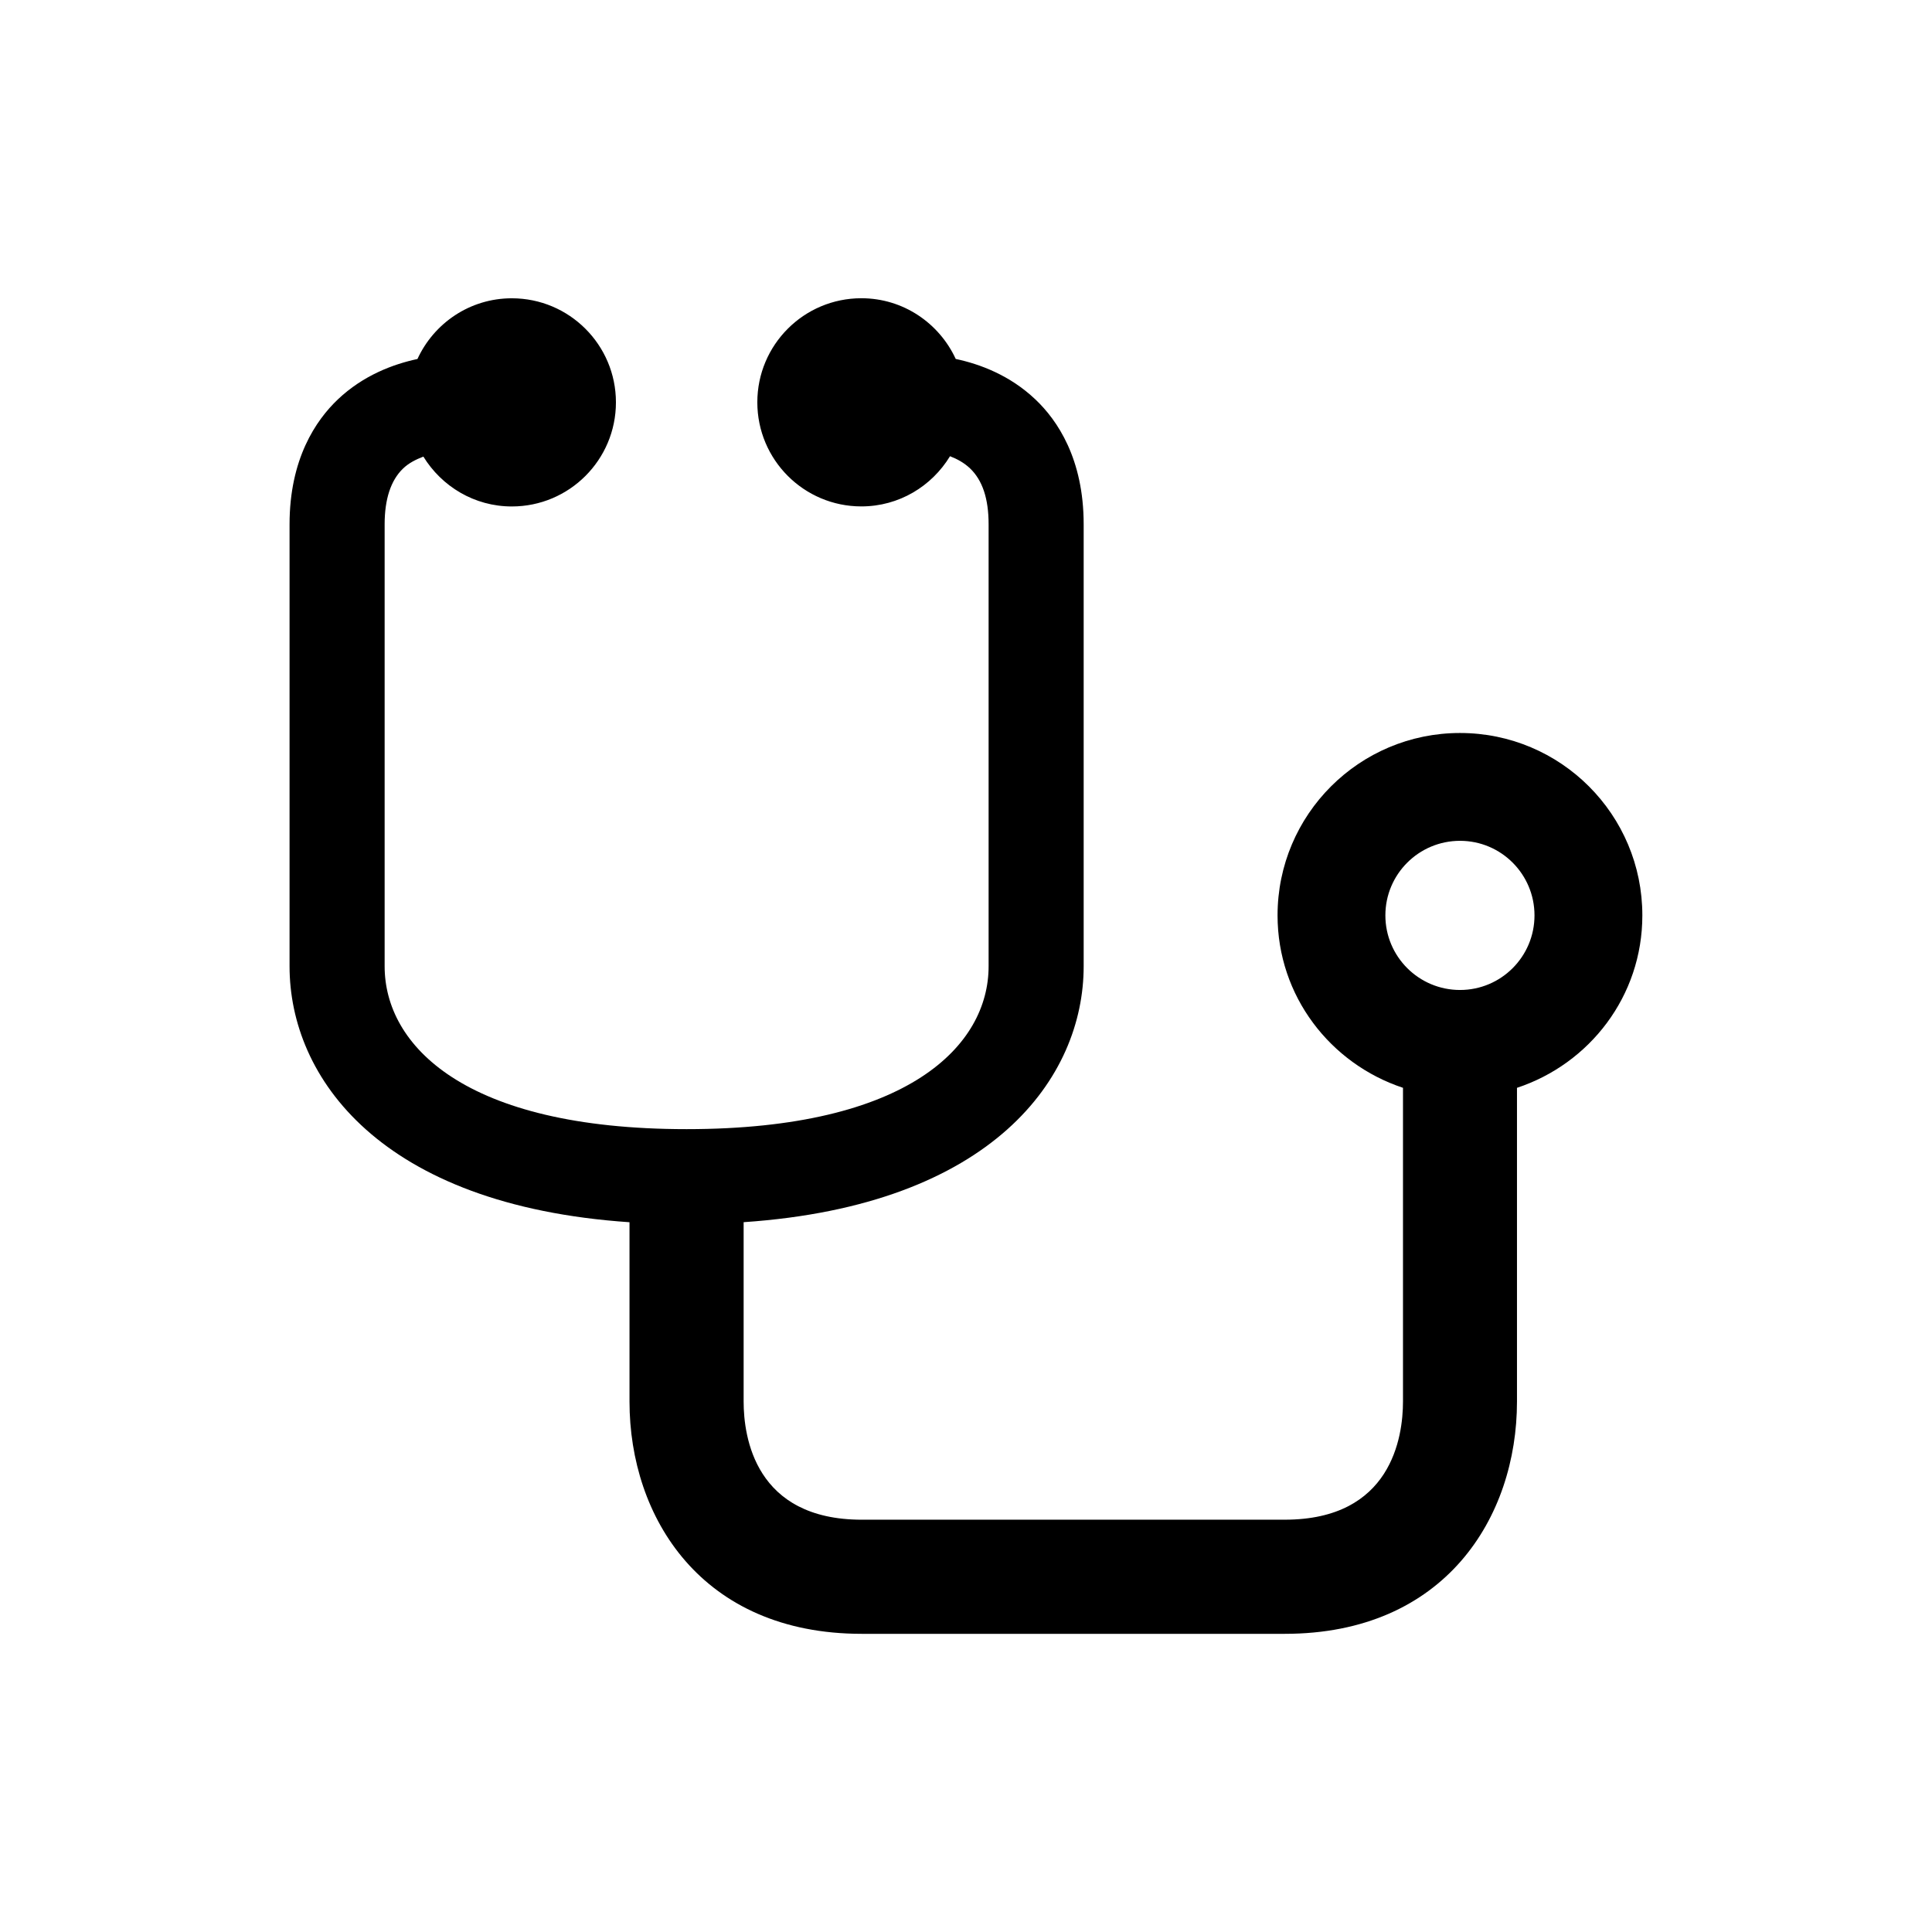 <?xml version="1.0" encoding="UTF-8"?>
<!-- The Best Svg Icon site in the world: iconSvg.co, Visit us! https://iconsvg.co -->
<svg fill="#000000" width="800px" height="800px" version="1.1" viewBox="144 144 512 512" xmlns="http://www.w3.org/2000/svg">
 <path d="m530.92 338.25c-26.703 0-48.355 21.633-48.355 48.336 0 21.391 13.996 39.316 33.242 45.695v83.137c0 9.422-3.074 31.316-31.328 31.316l-112.08 0.004c-28.285 0-31.328-21.906-31.328-31.316v-47.531c66.129-4.484 90.113-38.43 90.113-67.812v-117.14c0-17.332-6.961-27.57-12.809-33.102-6.75-6.398-14.68-9.352-21.098-10.711-4.375-9.473-13.895-16.09-25.008-16.09-15.234 0-27.57 12.352-27.57 27.578s12.344 27.59 27.57 27.59c9.996 0 18.66-5.359 23.496-13.301 1.855 0.715 3.719 1.723 5.289 3.203 3.305 3.152 4.938 8.012 4.938 14.832v117.14c0 20.859-21.039 43.156-80.035 43.156-58.996 0-80.023-22.297-80.023-43.156v-117.14c0-6.66 1.633-11.617 4.836-14.73 1.551-1.512 3.488-2.457 5.43-3.203 4.856 7.891 13.504 13.211 23.438 13.211 15.234 0 27.59-12.363 27.59-27.59 0-15.227-12.363-27.578-27.59-27.578-11.125 0-20.645 6.609-25.008 16.09-6.418 1.371-14.348 4.312-21.098 10.711-5.824 5.531-12.797 15.77-12.797 33.102v117.14c0 29.383 23.973 63.328 90.09 67.812v47.531c0 30.633 19.035 61.547 61.555 61.547h112.08c42.512 0 61.555-30.914 61.555-61.547v-83.148c19.246-6.367 33.223-24.293 33.223-45.684 0.02-26.707-21.625-48.352-48.316-48.352zm0 68.105c-10.922 0-19.781-8.848-19.781-19.77 0-10.914 8.855-19.758 19.781-19.758 10.902 0 19.738 8.848 19.738 19.758 0 10.922-8.836 19.77-19.738 19.77z"/>
</svg>
